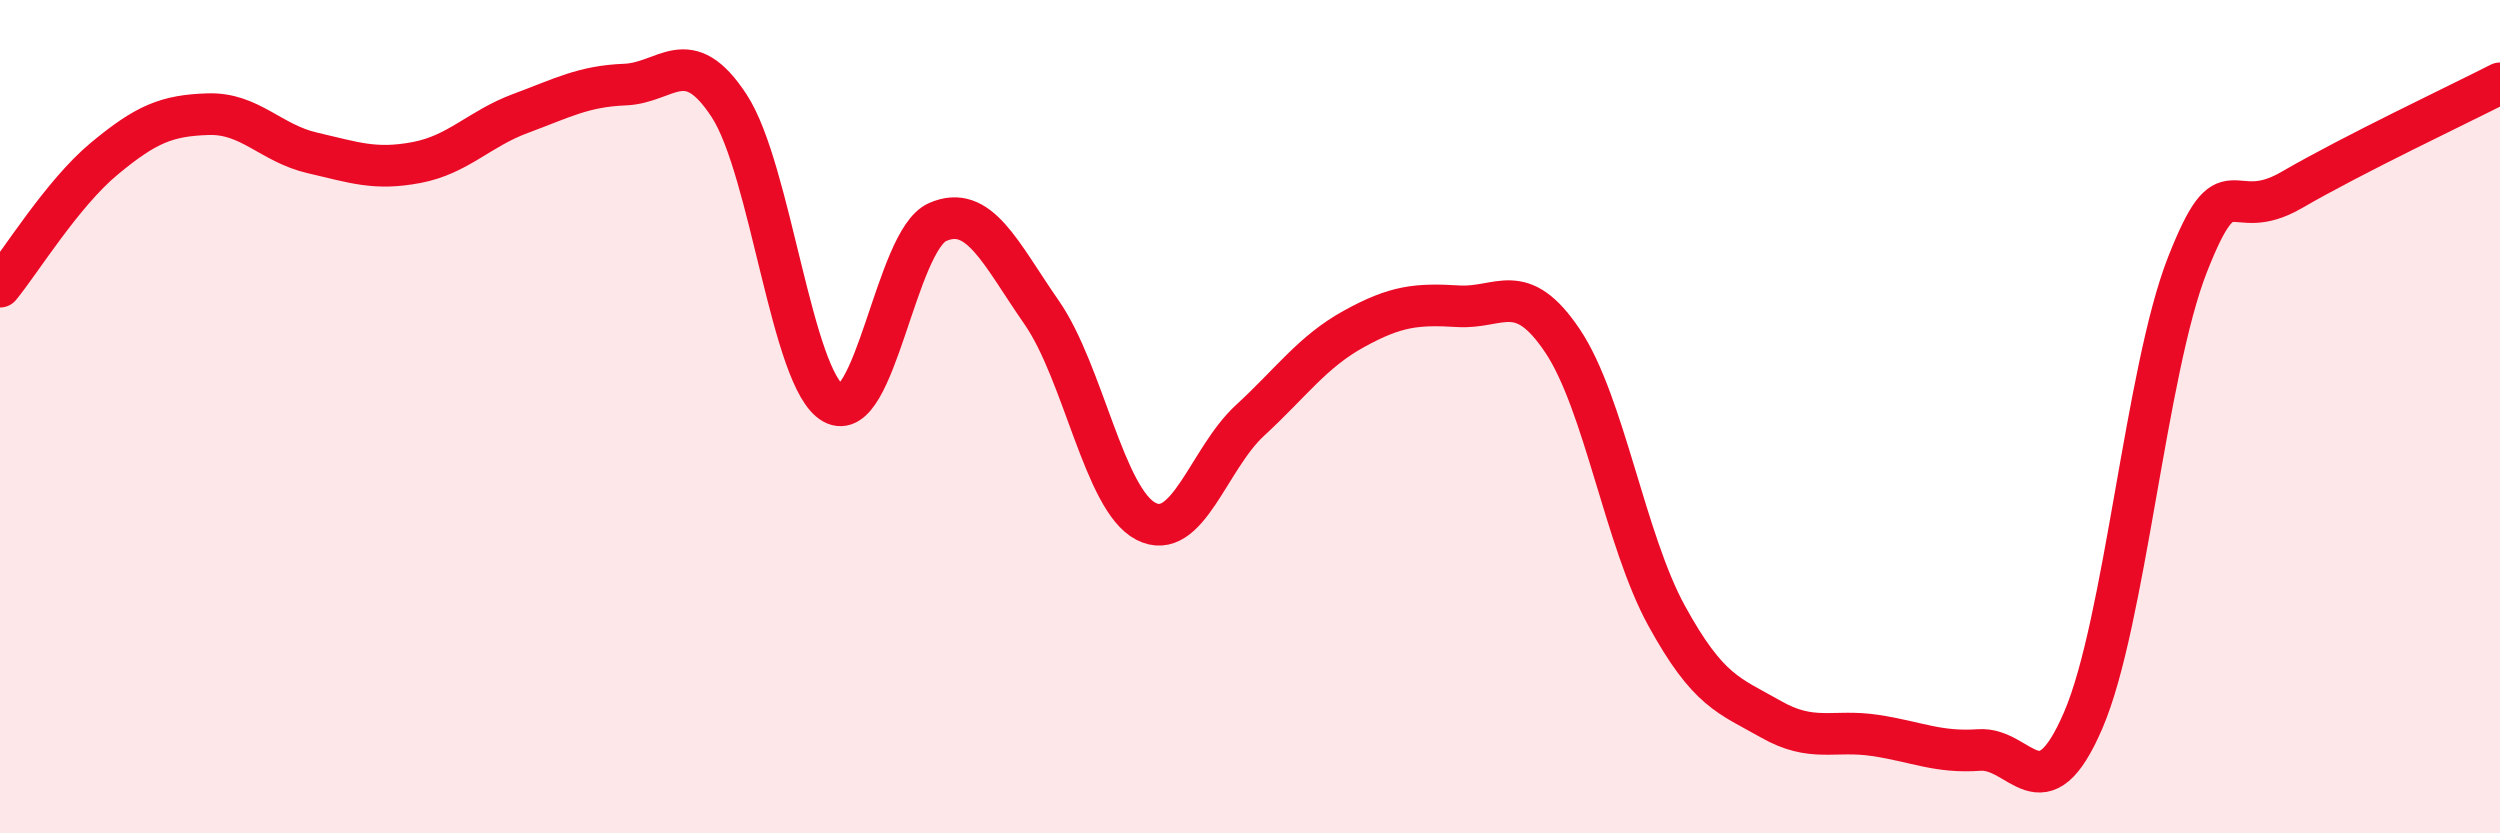 
    <svg width="60" height="20" viewBox="0 0 60 20" xmlns="http://www.w3.org/2000/svg">
      <path
        d="M 0,6.88 C 0.5,6.27 1.5,4.64 2.5,3.81 C 3.5,2.98 4,2.77 5,2.74 C 6,2.71 6.5,3.44 7.5,3.67 C 8.5,3.9 9,4.09 10,3.9 C 11,3.71 11.5,3.09 12.5,2.72 C 13.5,2.35 14,2.07 15,2.03 C 16,1.99 16.5,1.01 17.5,2.54 C 18.5,4.07 19,9.12 20,9.68 C 21,10.24 21.5,5.77 22.5,5.33 C 23.5,4.89 24,6.06 25,7.5 C 26,8.94 26.5,11.99 27.5,12.51 C 28.5,13.03 29,11.01 30,10.09 C 31,9.17 31.5,8.44 32.5,7.89 C 33.5,7.34 34,7.29 35,7.35 C 36,7.41 36.5,6.69 37.5,8.18 C 38.5,9.67 39,12.96 40,14.78 C 41,16.6 41.5,16.69 42.5,17.26 C 43.5,17.83 44,17.5 45,17.65 C 46,17.8 46.5,18.07 47.5,18 C 48.5,17.93 49,19.61 50,17.28 C 51,14.95 51.5,8.89 52.5,6.35 C 53.5,3.81 53.5,5.43 55,4.56 C 56.5,3.69 59,2.51 60,2L60 20L0 20Z"
        fill="#EB0A25"
        opacity="0.1"
        stroke-linecap="round"
        stroke-linejoin="round"
      />
      <path
        d="M 0,6.88 C 0.5,6.27 1.5,4.64 2.5,3.81 C 3.5,2.98 4,2.77 5,2.74 C 6,2.71 6.5,3.44 7.5,3.67 C 8.5,3.9 9,4.09 10,3.9 C 11,3.71 11.5,3.09 12.5,2.72 C 13.5,2.35 14,2.07 15,2.03 C 16,1.99 16.5,1.01 17.5,2.54 C 18.5,4.07 19,9.12 20,9.68 C 21,10.24 21.5,5.77 22.5,5.33 C 23.5,4.89 24,6.06 25,7.5 C 26,8.94 26.5,11.99 27.5,12.51 C 28.5,13.03 29,11.01 30,10.09 C 31,9.17 31.5,8.44 32.5,7.89 C 33.5,7.34 34,7.29 35,7.35 C 36,7.41 36.5,6.69 37.5,8.18 C 38.5,9.67 39,12.96 40,14.78 C 41,16.6 41.5,16.69 42.5,17.26 C 43.5,17.83 44,17.5 45,17.65 C 46,17.8 46.5,18.07 47.5,18 C 48.5,17.93 49,19.61 50,17.28 C 51,14.95 51.5,8.89 52.5,6.35 C 53.5,3.81 53.5,5.43 55,4.56 C 56.5,3.69 59,2.51 60,2"
        stroke="#EB0A25"
        stroke-width="1"
        fill="none"
        stroke-linecap="round"
        stroke-linejoin="round"
      />
    </svg>
  